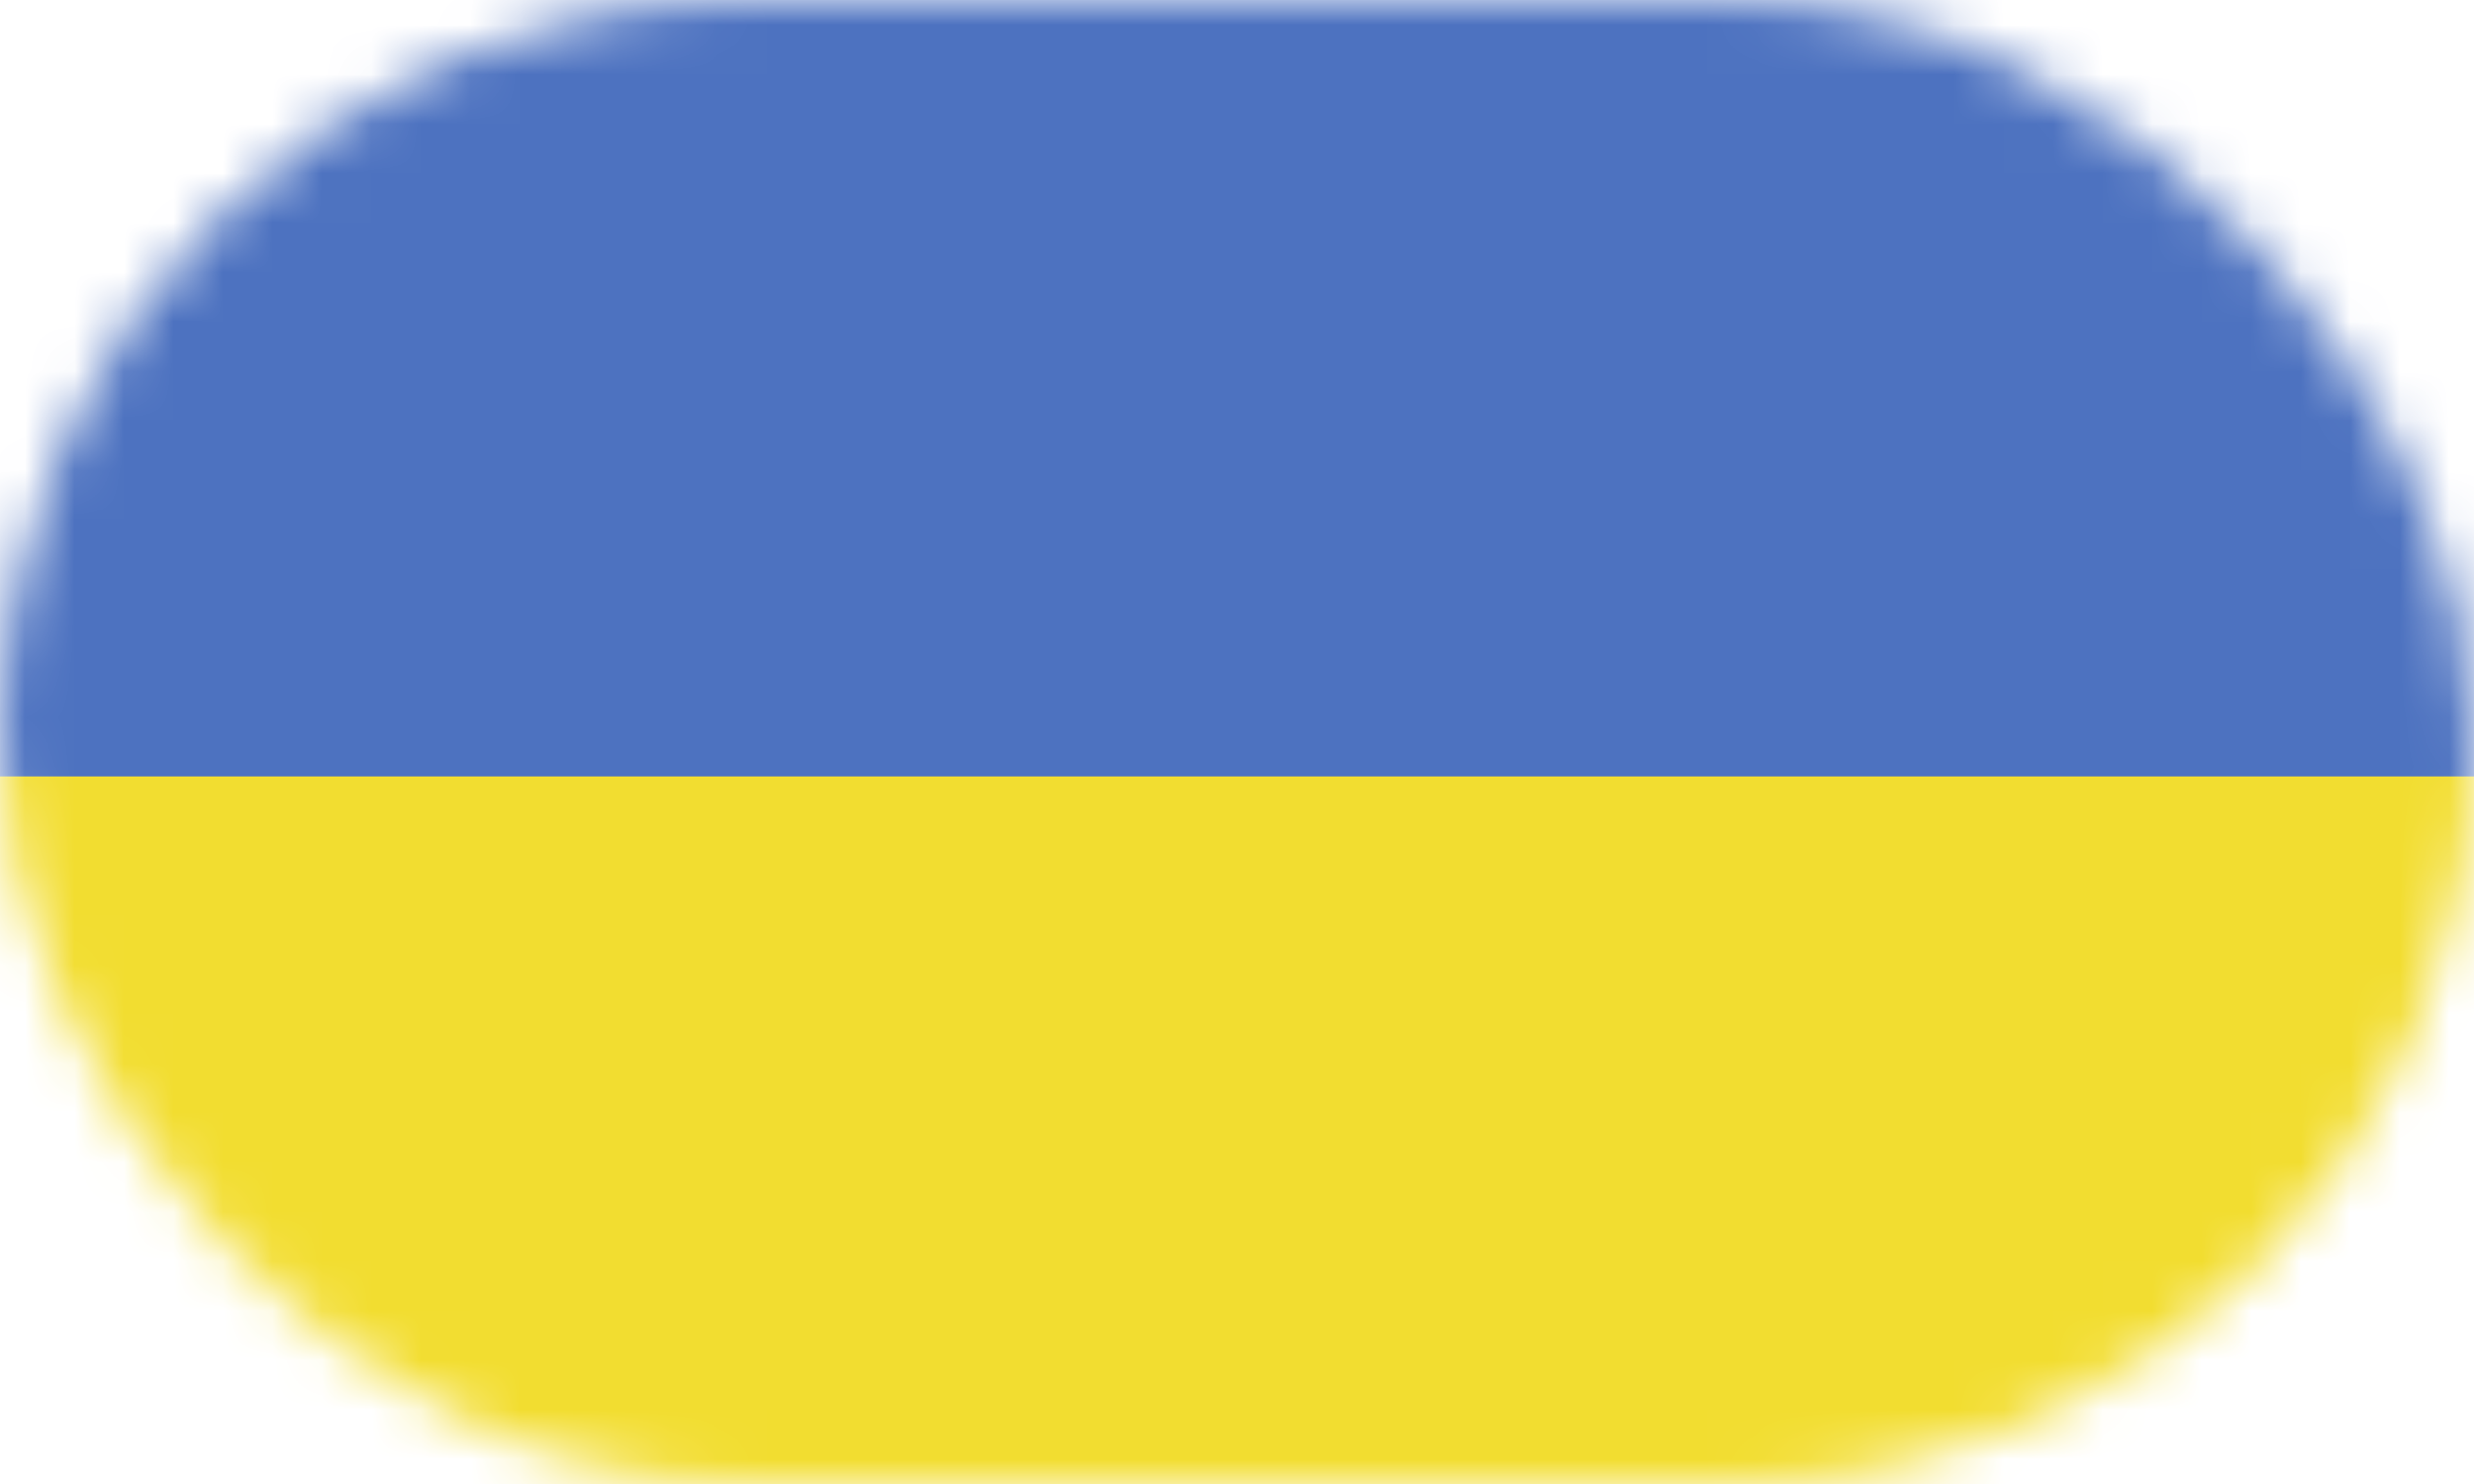 <?xml version="1.0" encoding="UTF-8"?> <svg xmlns="http://www.w3.org/2000/svg" width="50" height="30" viewBox="0 0 50 30" fill="none"> <mask id="mask0" mask-type="alpha" maskUnits="userSpaceOnUse" x="0" y="0" width="50" height="30"> <rect width="50" height="30" rx="15" fill="#F6F6F6"></rect> </mask> <g mask="url(#mask0)"> <path d="M54 -0.2H-0.5V31.592H54V-0.2Z" fill="#4D72C0"></path> <path d="M54 15.696H-0.5V31.592H54V15.696Z" fill="#F2DD30"></path> </g> </svg> 